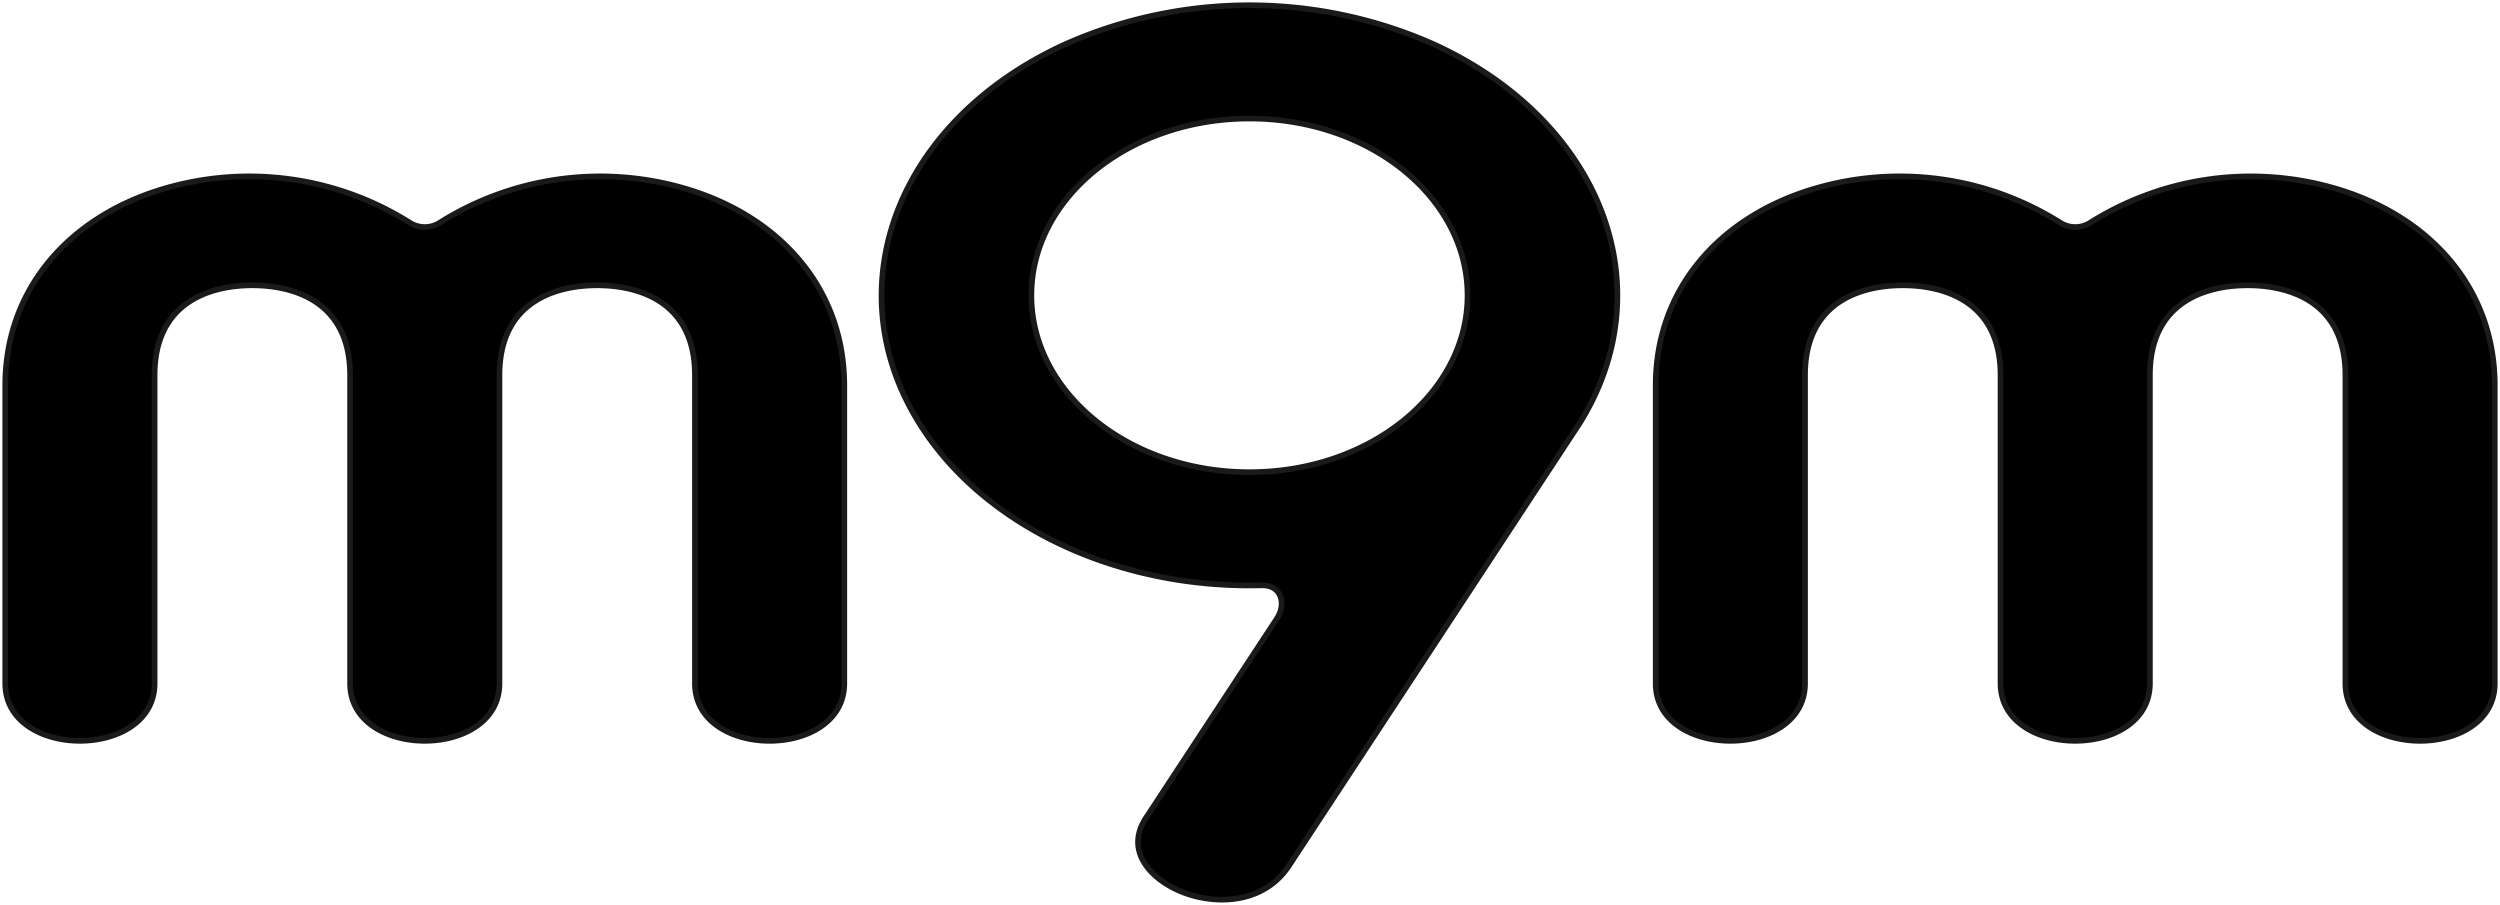<svg xmlns="http://www.w3.org/2000/svg" xmlns:xlink="http://www.w3.org/1999/xlink" width="441.602" height="159.842" viewBox="0 0 441.602 159.842">
  <defs>
    <clipPath id="clip-path">
      <rect id="Rectangle_4428" data-name="Rectangle 4428" width="441.602" height="159.842"/>
    </clipPath>
  </defs>
  <g id="Group_4862" data-name="Group 4862" transform="translate(0.392 0.141)">
    <g id="Group_4642" data-name="Group 4642" transform="translate(-0.392 -0.141)">
      <g id="Group_4641" data-name="Group 4641" transform="translate(0 0)" clip-path="url(#clip-path)">
        <path id="Path_4395" data-name="Path 4395" d="M61.413,51.95c0-13.234-10.251-15.881-17.265-15.881S26.884,38.716,26.884,51.95v54.437c0,13.526-26.384,13.526-26.384,0V53.753C.5,36.944,11.537,24.1,28.344,19.059A53.248,53.248,0,0,1,72.115,25.1a4.949,4.949,0,0,0,4.981,0,53.252,53.252,0,0,1,43.773-6.039c16.807,5.04,27.844,17.885,27.844,34.694v52.635c0,13.526-26.386,13.526-26.386,0V51.95c0-13.234-10.249-15.881-17.263-15.881S87.8,38.716,87.8,51.95v54.437c0,13.526-26.386,13.526-26.386,0Z" transform="translate(0.426 14.33)"/>
        <path id="Path_4396" data-name="Path 4396" d="M61.413,51.95c0-13.234-10.251-15.881-17.265-15.881S26.884,38.716,26.884,51.95v54.437c0,13.526-26.384,13.526-26.384,0V53.753C.5,36.944,11.537,24.1,28.344,19.059A53.248,53.248,0,0,1,72.115,25.1a4.949,4.949,0,0,0,4.981,0,53.252,53.252,0,0,1,43.773-6.039c16.807,5.04,27.844,17.885,27.844,34.694v52.635c0,13.526-26.386,13.526-26.386,0V51.95c0-13.234-10.249-15.881-17.263-15.881S87.8,38.716,87.8,51.95v54.437c0,13.526-26.386,13.526-26.386,0V51.95" transform="translate(0.426 14.33)" stroke="#1a1a1a" stroke-linecap="round" stroke-linejoin="round" stroke-width="1"/>
        <path id="Path_4397" data-name="Path 4397" d="M218.794,51.95c0-13.234-10.251-15.881-17.265-15.881s-17.265,2.647-17.265,15.881v54.437c0,13.526-26.384,13.526-26.384,0V53.753c0-16.809,11.037-29.654,27.844-34.694A53.248,53.248,0,0,1,229.5,25.1a4.949,4.949,0,0,0,4.981,0,53.252,53.252,0,0,1,43.773-6.039c16.807,5.04,27.844,17.885,27.844,34.694v52.635c0,13.526-26.386,13.526-26.386,0V51.95c0-13.234-10.249-15.881-17.263-15.881S245.18,38.716,245.18,51.95v54.437c0,13.526-26.386,13.526-26.386,0Z" transform="translate(134.581 14.33)"/>
        <path id="Path_4398" data-name="Path 4398" d="M218.794,51.95c0-13.234-10.251-15.881-17.265-15.881s-17.265,2.647-17.265,15.881v54.437c0,13.526-26.384,13.526-26.384,0V53.753c0-16.809,11.037-29.654,27.844-34.694A53.248,53.248,0,0,1,229.5,25.1a4.949,4.949,0,0,0,4.981,0,53.252,53.252,0,0,1,43.773-6.039c16.807,5.04,27.844,17.885,27.844,34.694v52.635c0,13.526-26.386,13.526-26.386,0V51.95c0-13.234-10.249-15.881-17.263-15.881S245.18,38.716,245.18,51.95v54.437c0,13.526-26.386,13.526-26.386,0V51.95" transform="translate(134.581 14.33)" stroke="#1a1a1a" stroke-linecap="round" stroke-linejoin="round" stroke-width="1"/>
        <path id="Path_4399" data-name="Path 4399" d="M181.541,7.365a80.318,80.318,0,0,0-64.979,0c-31.08,14.152-41.729,45.494-23.785,70,11.983,16.368,34.418,26.206,58.372,25.6,3.6-.093,4.442,3.3,2.723,5.915q-11.554,17.58-23.1,35.163c-4.059,6.18,1.426,11.368,7.095,13.356,5.794,2.03,13.845,1.663,18.17-4.918q25.708-39.129,51.414-78.259c14.971-24.193,3.657-53.4-25.906-66.858M149.059,82.979c-21.284,0-38.53-13.986-38.53-31.232s17.246-31.232,38.53-31.232c21.266,0,38.512,13.986,38.512,31.232s-17.246,31.232-38.512,31.232" transform="translate(71.655 0.426)"/>
        <path id="Path_4400" data-name="Path 4400" d="M181.541,7.365a80.318,80.318,0,0,0-64.979,0c-31.08,14.152-41.729,45.494-23.785,70,11.983,16.368,34.418,26.206,58.372,25.6,3.6-.093,4.442,3.3,2.723,5.915q-11.554,17.58-23.1,35.163c-4.059,6.18,1.426,11.368,7.095,13.356,5.794,2.03,13.845,1.663,18.17-4.918q25.708-39.129,51.414-78.259C222.419,50.03,211.1,20.826,181.541,7.365ZM149.059,82.979c-21.284,0-38.53-13.986-38.53-31.232s17.246-31.232,38.53-31.232c21.266,0,38.512,13.986,38.512,31.232S170.325,82.979,149.059,82.979Z" transform="translate(71.655 0.426)" stroke="#1a1a1a" stroke-linecap="round" stroke-linejoin="round" stroke-width="1"/>
      </g>
    </g>
  </g>
</svg>
